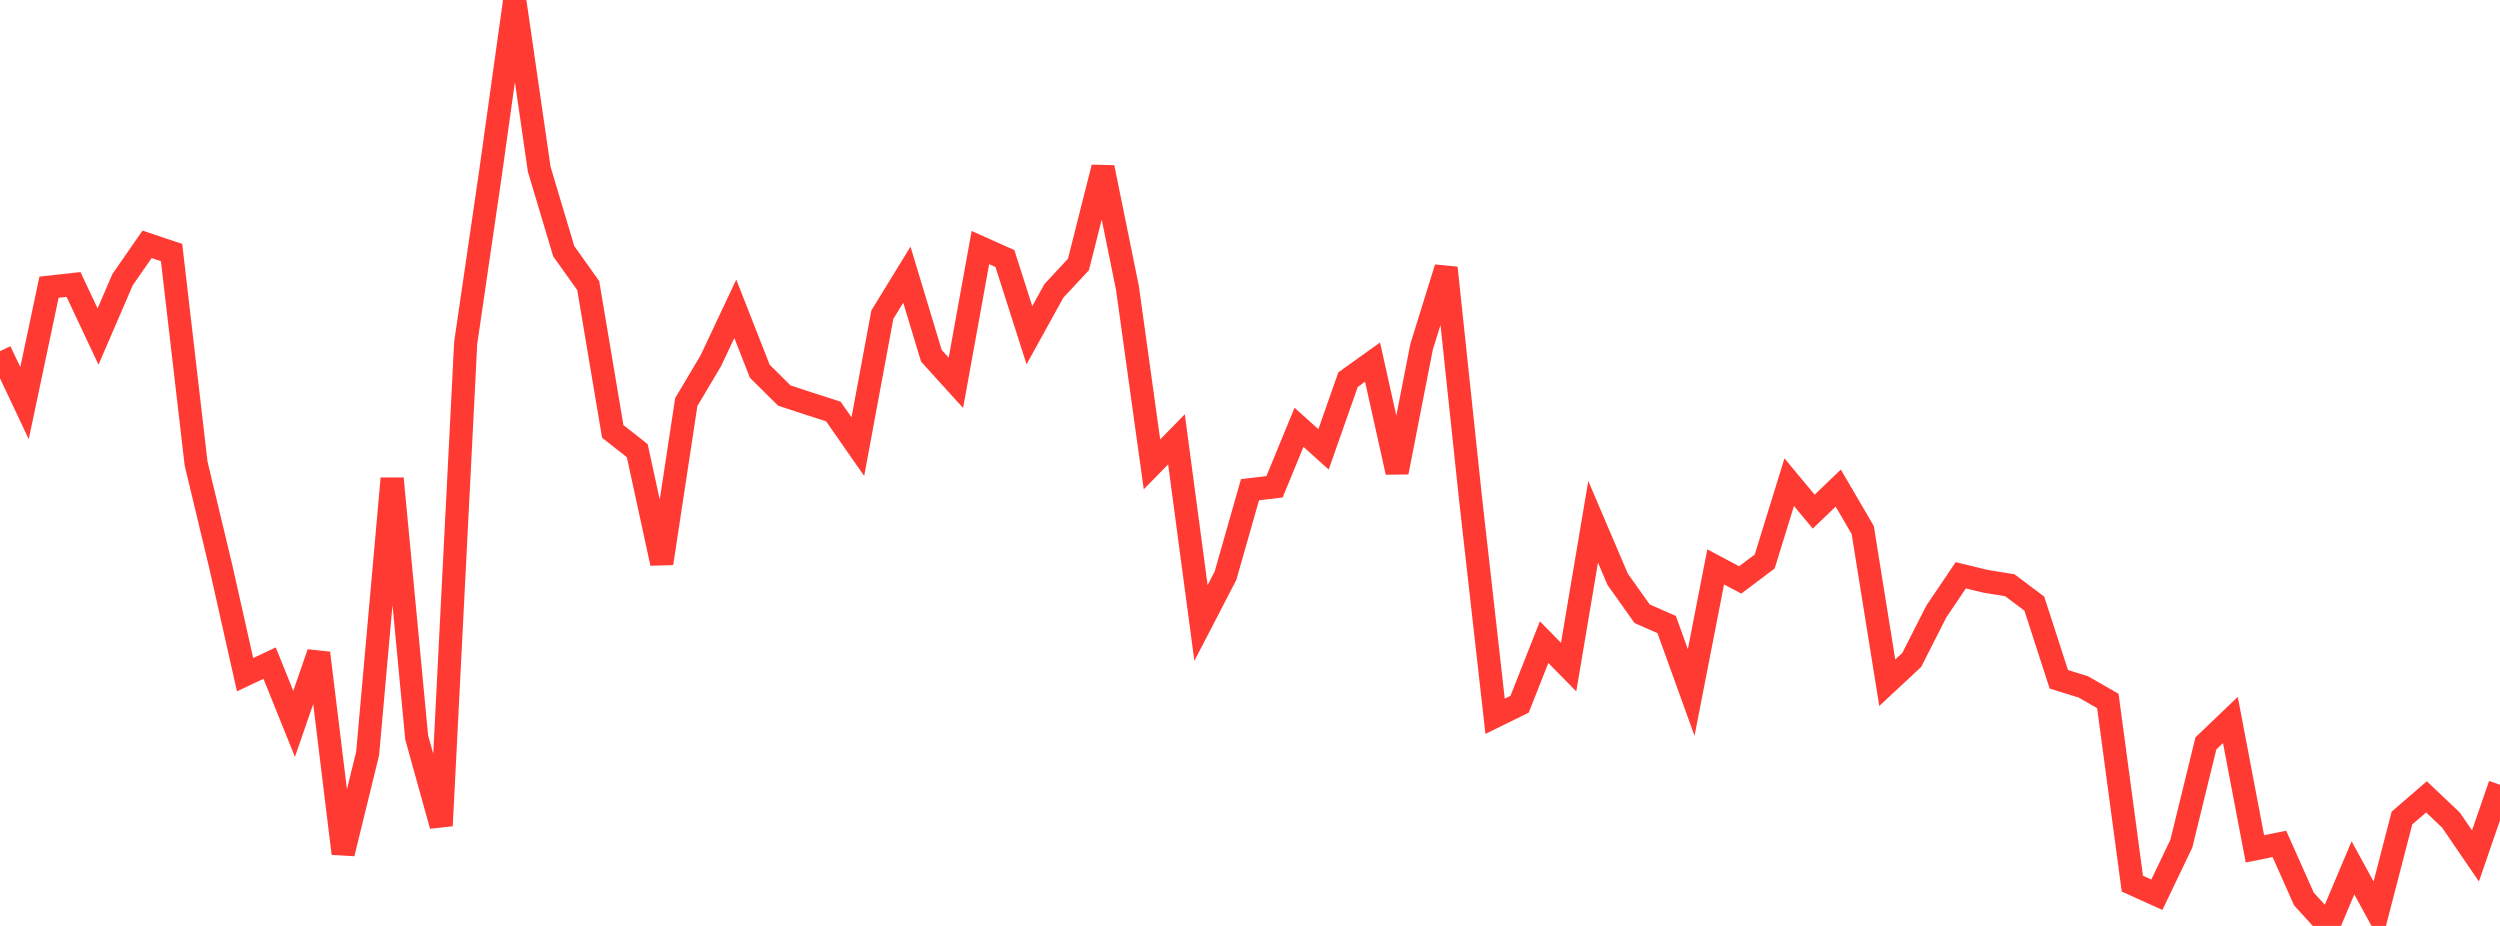 <?xml version="1.0" standalone="no"?>
<!DOCTYPE svg PUBLIC "-//W3C//DTD SVG 1.1//EN" "http://www.w3.org/Graphics/SVG/1.1/DTD/svg11.dtd">

<svg width="135" height="50" viewBox="0 0 135 50" preserveAspectRatio="none" 
  xmlns="http://www.w3.org/2000/svg"
  xmlns:xlink="http://www.w3.org/1999/xlink">


<polyline points="0.0, 18.963 1.324, 21.769 2.647, 15.509 3.971, 15.362 5.294, 18.173 6.618, 15.105 7.941, 13.195 9.265, 13.637 10.588, 25.027 11.912, 30.554 13.235, 36.434 14.559, 35.807 15.882, 39.09 17.206, 35.263 18.529, 46.089 19.853, 40.684 21.176, 25.84 22.5, 39.818 23.824, 44.587 25.147, 18.523 26.471, 9.46 27.794, 0.0 29.118, 9.139 30.441, 13.563 31.765, 15.424 33.088, 23.296 34.412, 24.336 35.735, 30.42 37.059, 21.712 38.382, 19.485 39.706, 16.675 41.029, 20.048 42.353, 21.359 43.676, 21.795 45.0, 22.22 46.324, 24.119 47.647, 16.992 48.971, 14.833 50.294, 19.212 51.618, 20.672 52.941, 13.369 54.265, 13.961 55.588, 18.101 56.912, 15.705 58.235, 14.284 59.559, 9.044 60.882, 15.55 62.206, 25.076 63.529, 23.724 64.853, 33.641 66.176, 31.09 67.5, 26.444 68.824, 26.287 70.147, 23.075 71.471, 24.265 72.794, 20.502 74.118, 19.554 75.441, 25.5 76.765, 18.73 78.088, 14.465 79.412, 26.952 80.735, 38.679 82.059, 38.028 83.382, 34.676 84.706, 36.025 86.029, 28.177 87.353, 31.28 88.676, 33.144 90.0, 33.725 91.324, 37.394 92.647, 30.613 93.971, 31.316 95.294, 30.321 96.618, 26.037 97.941, 27.629 99.265, 26.356 100.588, 28.622 101.912, 36.868 103.235, 35.635 104.559, 33.026 105.882, 31.066 107.206, 31.388 108.529, 31.602 109.853, 32.596 111.176, 36.681 112.5, 37.092 113.824, 37.852 115.147, 47.717 116.471, 48.316 117.794, 45.554 119.118, 40.143 120.441, 38.877 121.765, 45.837 123.088, 45.571 124.412, 48.545 125.735, 50.0 127.059, 46.865 128.382, 49.282 129.706, 44.173 131.029, 43.031 132.353, 44.285 133.676, 46.22 135.0, 42.375" fill="none" stroke="#ff3a33" stroke-width="1.25"/>

</svg>